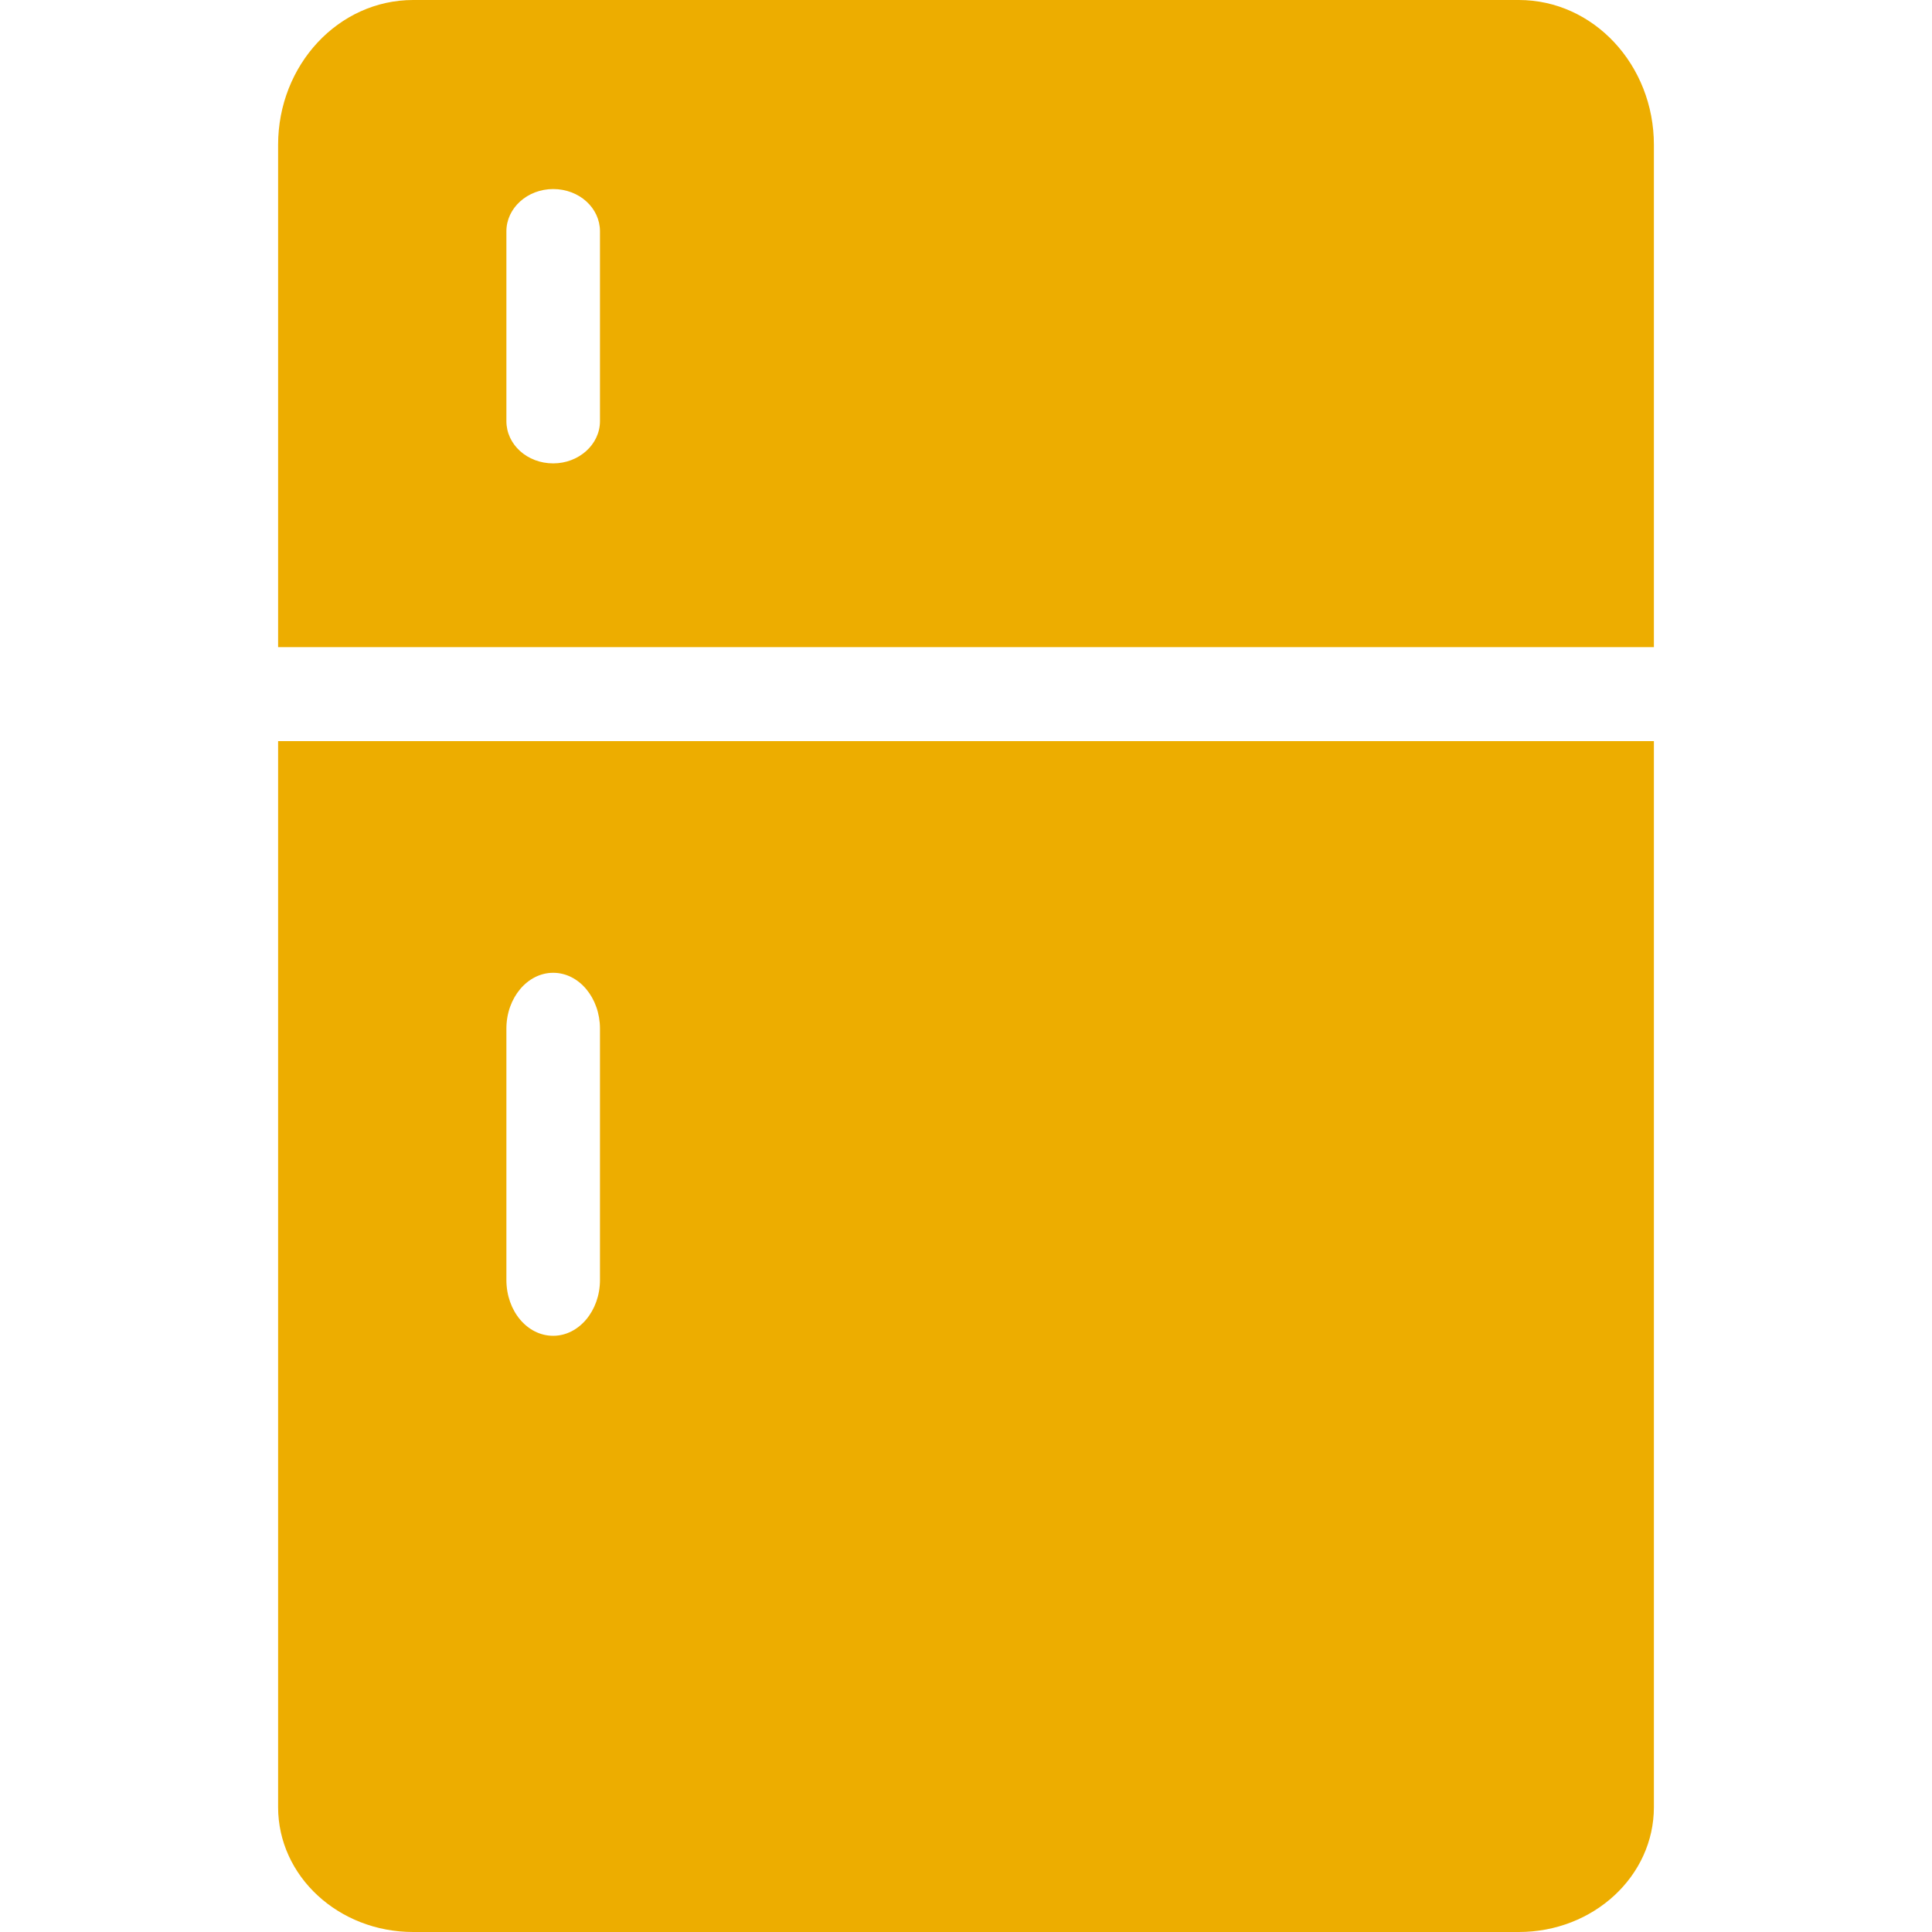 <?xml version="1.0" encoding="utf-8"?>
<!-- Generator: Adobe Illustrator 19.1.0, SVG Export Plug-In . SVG Version: 6.00 Build 0)  -->
<svg version="1.1" id="Capa_1" xmlns="http://www.w3.org/2000/svg" xmlns:xlink="http://www.w3.org/1999/xlink" x="0px" y="0px"
	 viewBox="-255 129 512 512" style="enable-background:new -255 129 512 512;" xml:space="preserve">
<style type="text/css">
	.st0{fill:#EDAD00;}
</style>
<g>
	<path class="st0" d="M-96,240.6c0,6.2-5.6,11.2-12.4,11.2c-6.9,0-12.4-5-12.4-11.2v-50.3c0-6.2,5.6-11.2,12.4-11.2
		c6.9,0,12.4,5,12.4,11.2V240.6L-96,240.6z M147.5,129h-293c-19.8,0-35.8,17.2-35.8,38.4v133.1h364.6V167.4
		C183.3,146.2,167.3,129,147.5,129L147.5,129z"/>
	<path class="st0" d="M-120.8,401.6c0-8.2,5.6-14.8,12.4-14.8c6.9,0,12.4,6.7,12.4,14.8v66.6c0,8.2-5.6,14.8-12.4,14.8
		c-6.9,0-12.4-6.6-12.4-14.8V401.6L-120.8,401.6z M-181.3,607.9c0,18.3,16,33.1,35.8,33.1h293c19.8,0,35.8-14.8,35.8-33.1V325.4
		h-364.6V607.9L-181.3,607.9z"/>
</g>
</svg>
